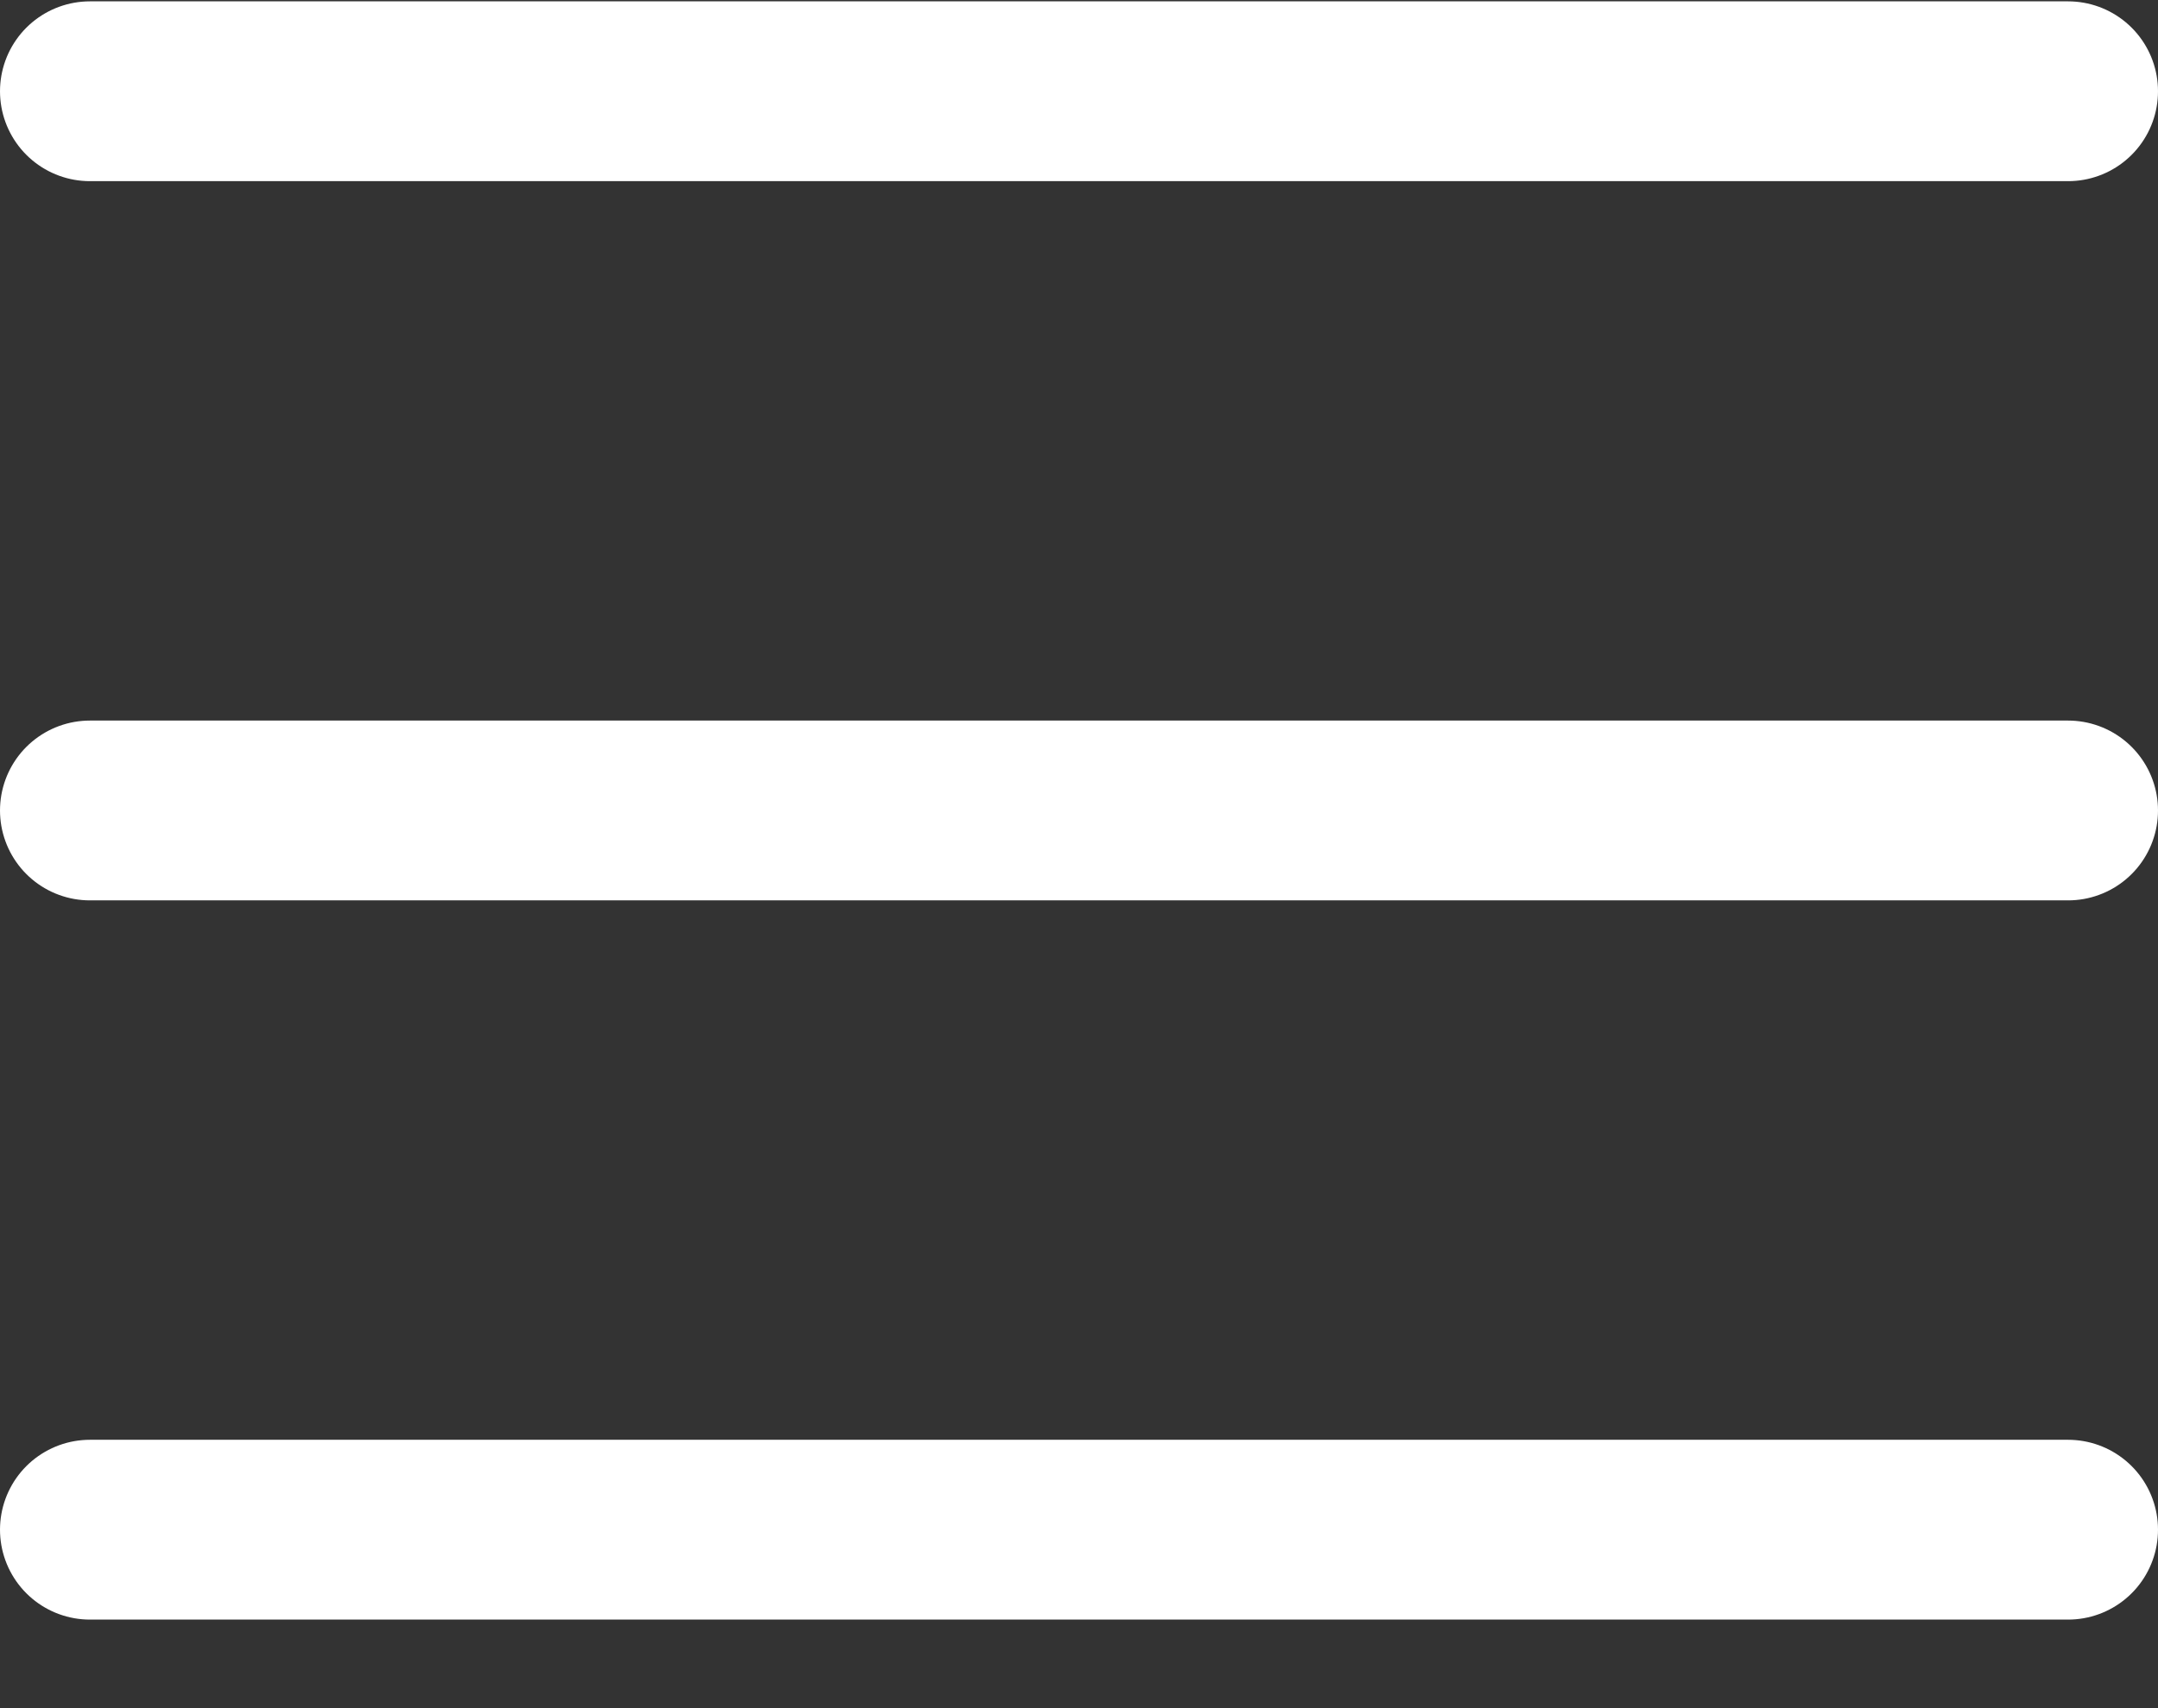 <svg width="24" height="19" viewBox="0 0 24 19" fill="none" xmlns="http://www.w3.org/2000/svg">
<rect x="0" y="0" width="24" height="19" fill="#333333" stroke="none"/>
<path d="M1 17.015H23H1Z" fill="white"/>
<path d="M1 1.015H23M1 9.015H23M1 17.015H23" stroke="white" stroke-width="2" stroke-miterlimit="10" stroke-linecap="round"/>
</svg>
